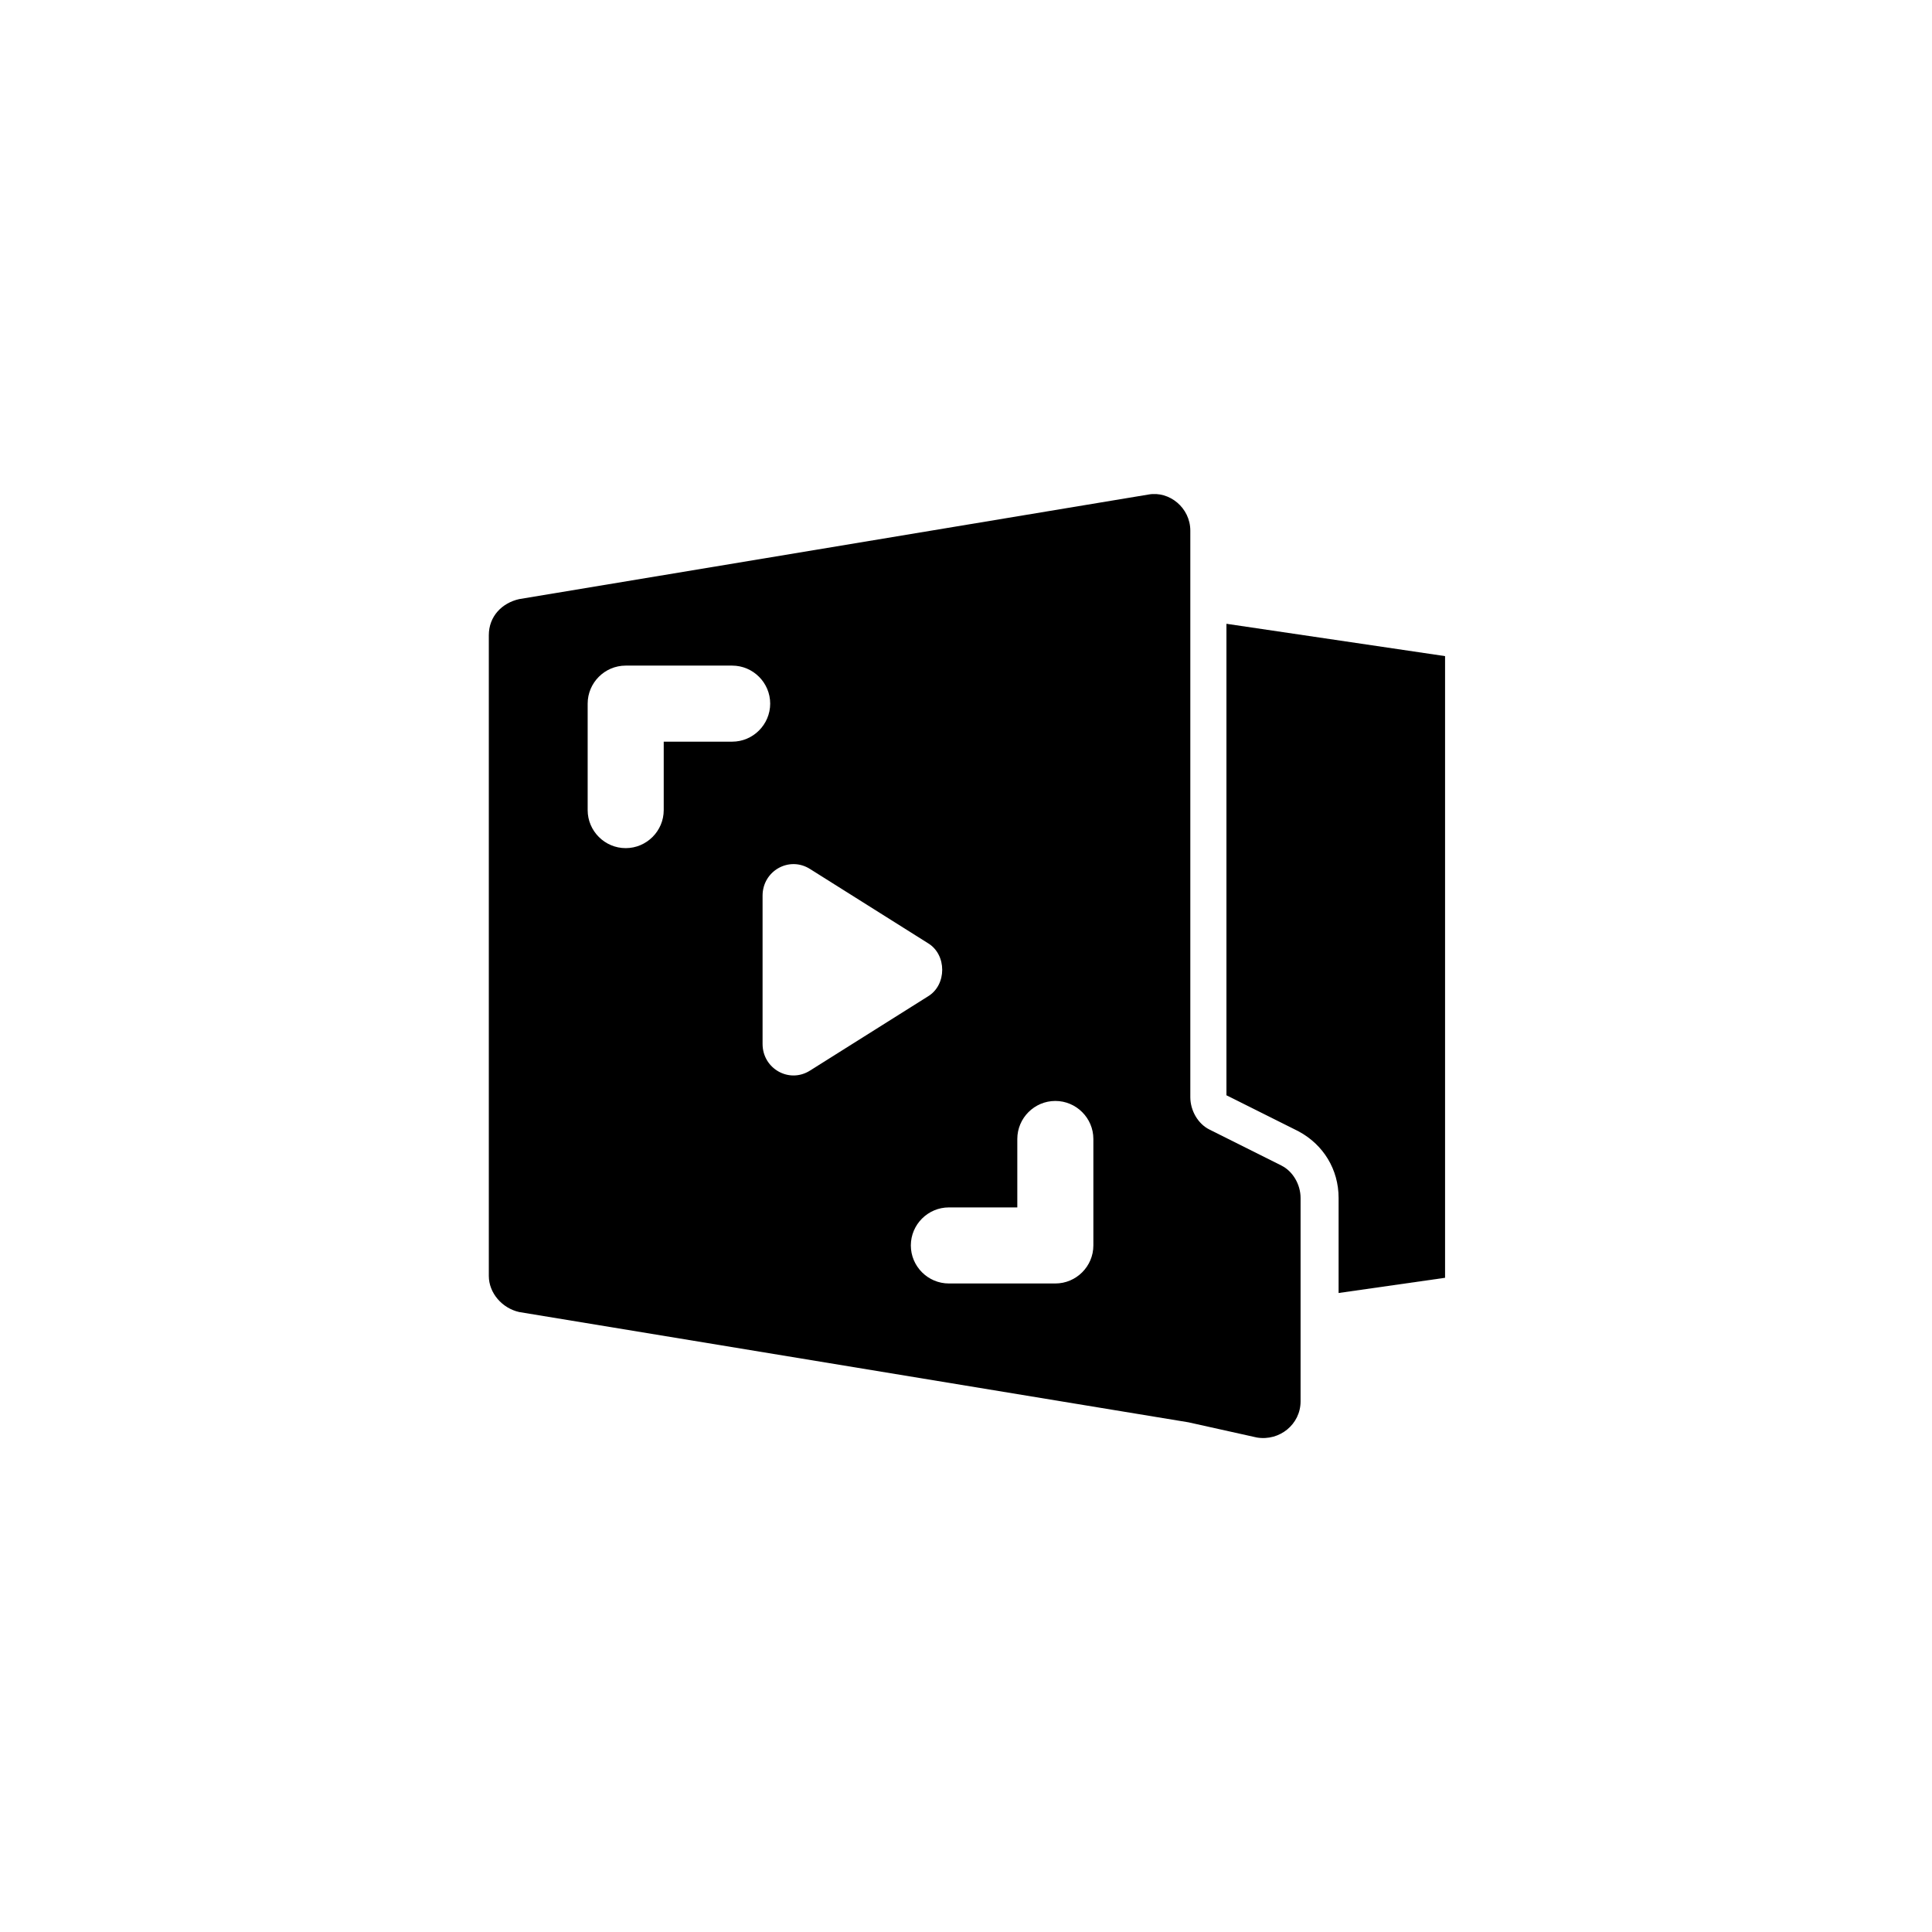 <?xml version="1.0" encoding="UTF-8"?>
<!-- Uploaded to: SVG Repo, www.svgrepo.com, Generator: SVG Repo Mixer Tools -->
<svg fill="#000000" width="800px" height="800px" version="1.1" viewBox="144 144 512 512" xmlns="http://www.w3.org/2000/svg">
 <g>
  <path d="m483.63 452.9-19.145-9.574c-3.023-1.512-5.039-5.039-5.039-8.566v-150.13c0-6.047-5.543-10.578-11.082-9.574l-166.76 27.711c-4.535 1.008-8.062 4.535-8.062 9.574v169.79c0 4.535 3.527 8.566 8.062 9.574l177.34 29.219 18.137 4.031c6.047 1.008 11.586-3.527 11.586-9.574v-53.906c0-3.527-2.016-7.055-5.035-8.566zm-145.6-112.35h-18.137v18.137c0 5.543-4.535 10.078-10.078 10.078-5.543 0-10.078-4.535-10.078-10.078v-28.215c0-5.543 4.535-10.078 10.078-10.078h28.215c5.543 0 10.078 4.535 10.078 10.078-0.004 5.543-4.539 10.078-10.078 10.078zm8.059 80.105v-39.297c0-6.551 7.055-10.578 12.594-7.055l31.234 19.648c5.039 3.023 5.039 11.082 0 14.105l-31.234 19.648c-5.539 3.527-12.594-0.504-12.594-7.051zm87.664 53.402c0 5.543-4.535 10.078-10.078 10.078h-28.215c-5.543 0-10.078-4.535-10.078-10.078 0-5.543 4.535-10.078 10.078-10.078h18.137v-18.137c0-5.543 4.535-10.078 10.078-10.078s10.078 4.535 10.078 10.078z"/>
  <path d="m469.02 309.31v124.95l19.145 9.574c6.551 3.527 10.578 10.078 10.578 17.633v25.191l28.215-4.031v-164.75z"/>
 </g>
</svg>